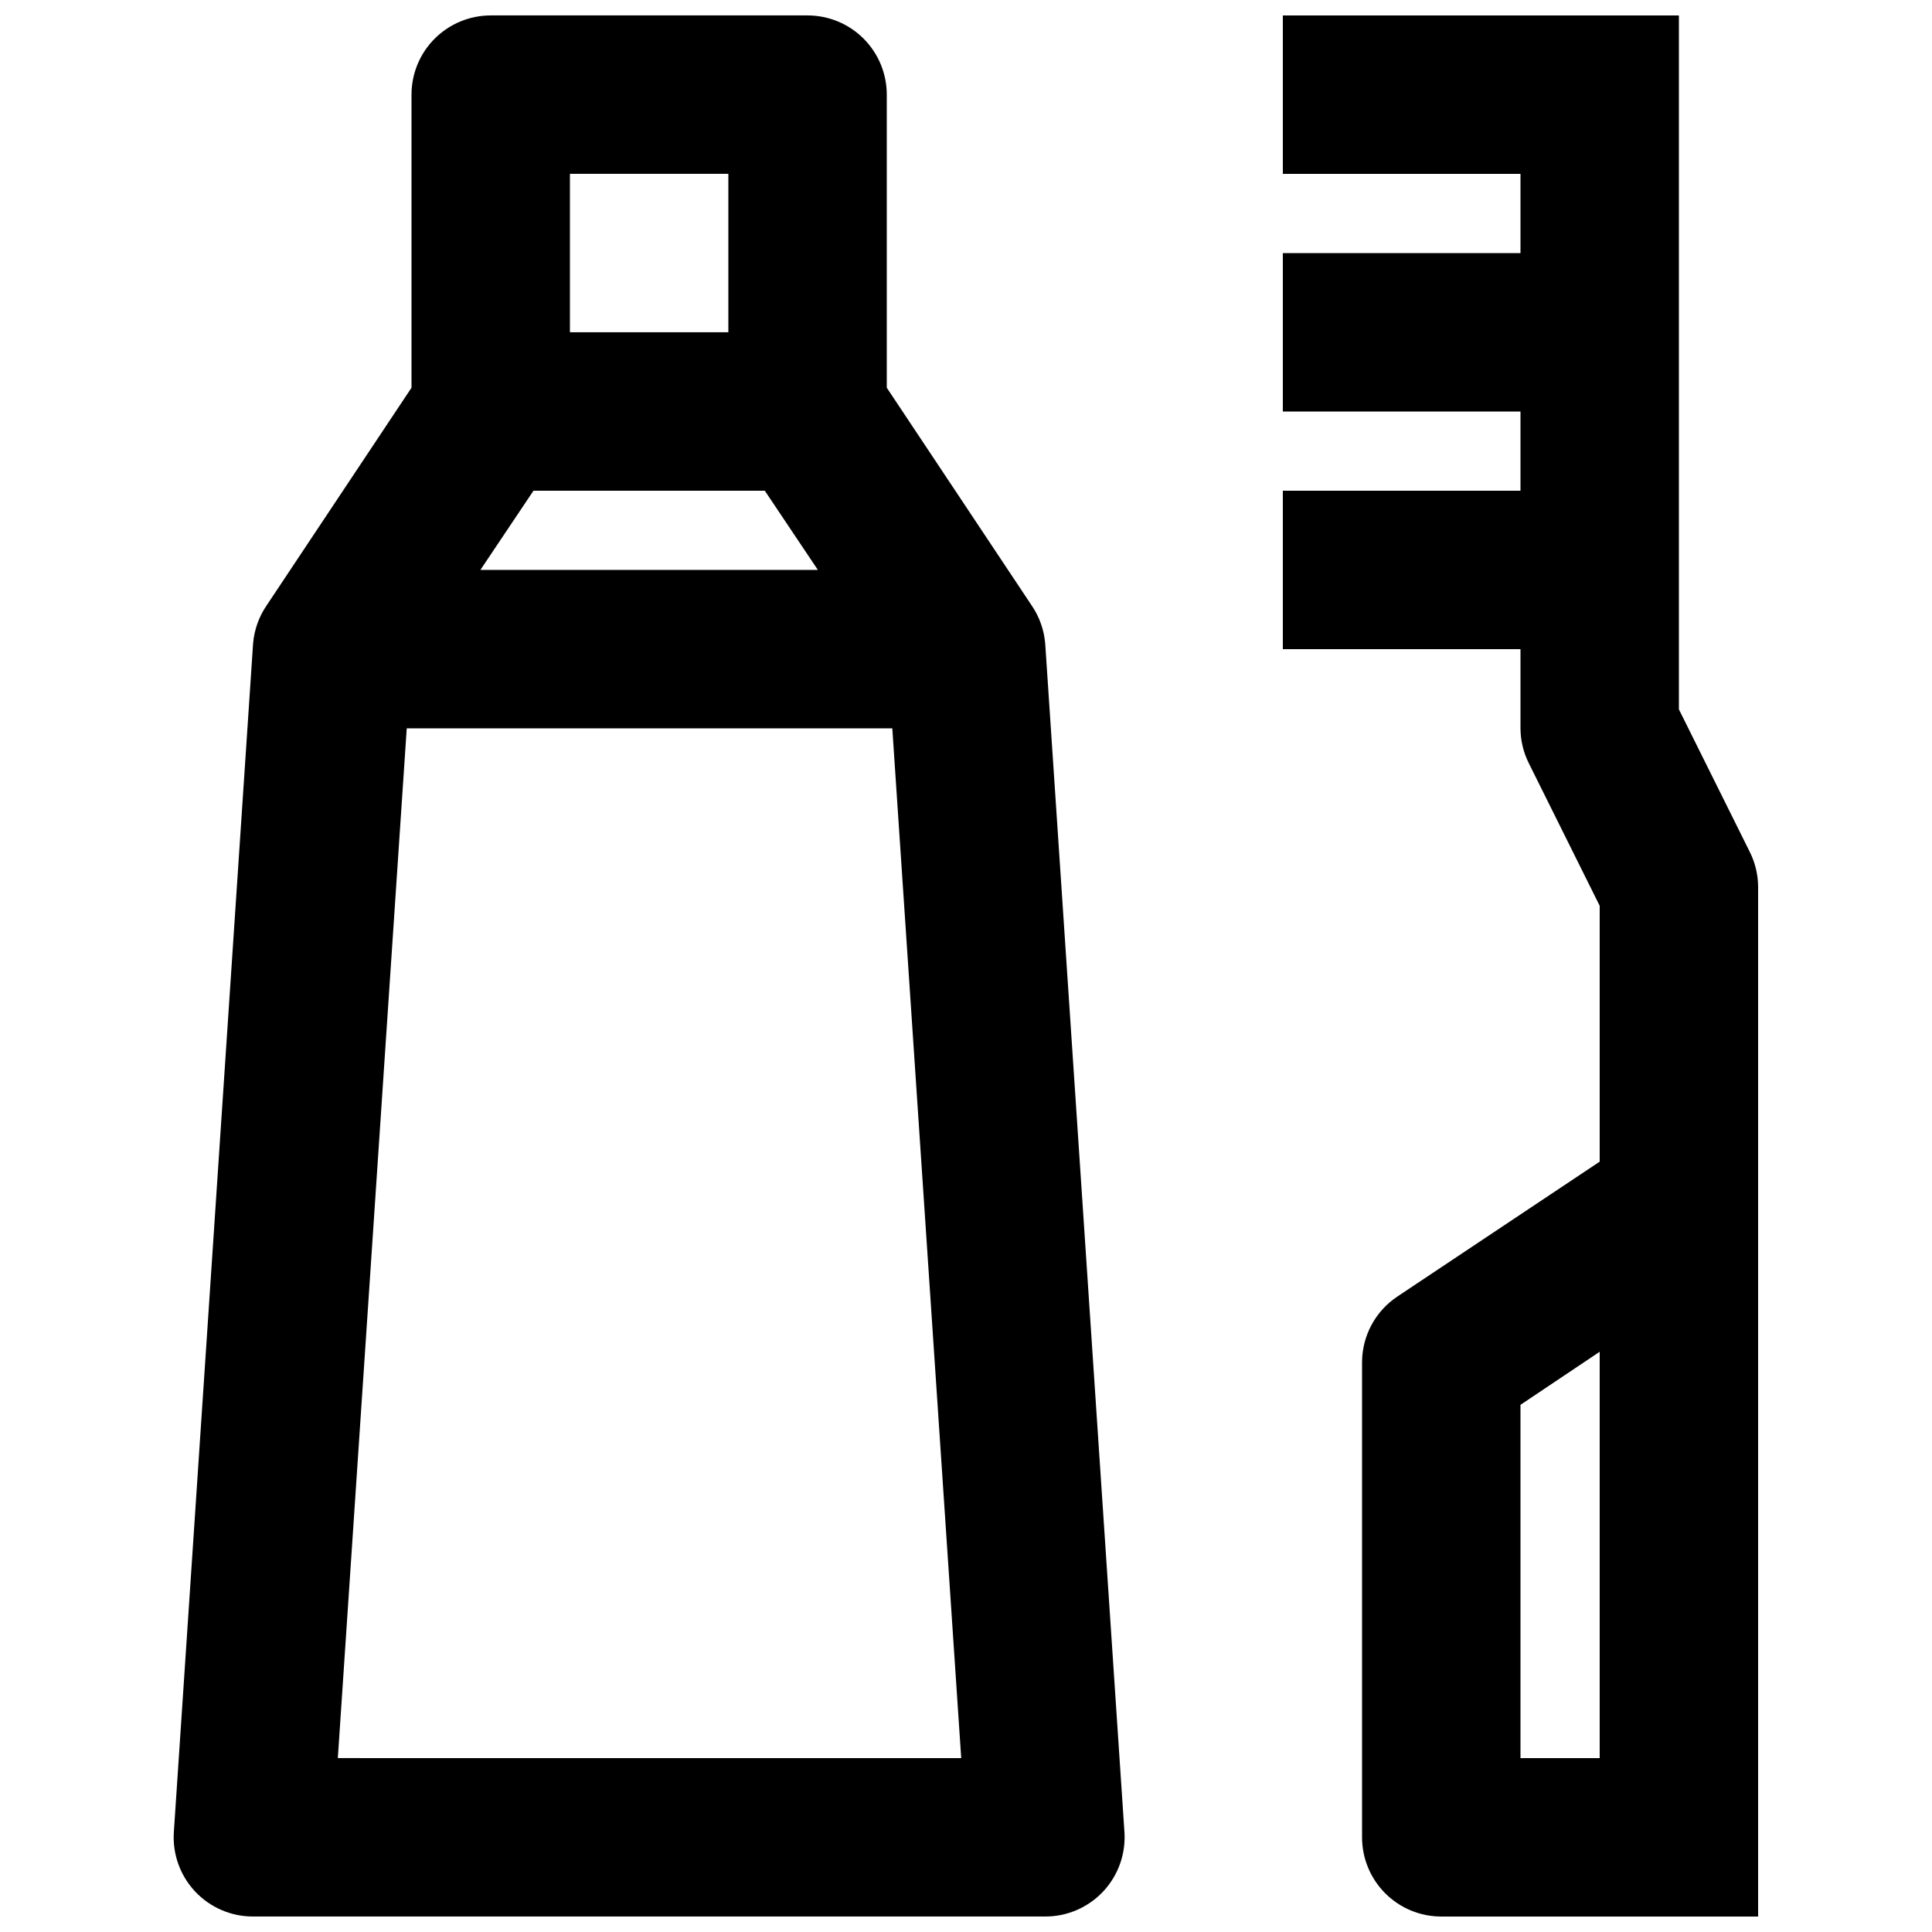 <?xml version="1.0" encoding="UTF-8"?>
<!-- Uploaded to: SVG Find, www.svgrepo.com, Generator: SVG Find Mixer Tools -->
<svg width="800px" height="800px" version="1.1" viewBox="144 144 512 512" xmlns="http://www.w3.org/2000/svg">
 <defs>
  <clipPath id="b">
   <path d="m190 148.09h253v503.81h-253z"/>
  </clipPath>
  <clipPath id="a">
   <path d="m483 148.09h127v503.81h-127z"/>
  </clipPath>
 </defs>
 <g>
  <g clip-path="url(#b)">
   <path d="m417.42 304.48-38.414-57.727v-77.672c0-5.566-2.215-10.906-6.148-14.844-3.938-3.938-9.277-6.148-14.844-6.148h-83.969c-5.566 0-10.906 2.211-14.844 6.148s-6.148 9.277-6.148 14.844v77.672l-38.418 57.727c-2.039 2.996-3.266 6.465-3.566 10.078l-20.992 314.88v-0.004c-0.41 5.816 1.621 11.543 5.602 15.805 3.984 4.258 9.559 6.672 15.391 6.656h209.92c5.828 0.016 11.406-2.398 15.387-6.656 3.981-4.262 6.012-9.988 5.606-15.805l-20.992-314.88v0.004c-0.301-3.613-1.531-7.082-3.57-10.078zm-132.04-30.438h61.297l14.066 20.992h-89.43zm9.656-83.969h41.984v41.984h-41.984zm-61.508 419.84 18.262-272.89h128.68l18.262 272.9z"/>
  </g>
  <g clip-path="url(#a)">
   <path d="m607.61 369.56-18.684-37.574v-183.89h-104.96v41.984h62.977v20.992h-62.977v41.984h62.977v20.992h-62.977v41.984h62.977v20.992c0.02 3.285 0.812 6.519 2.312 9.445l18.68 37.574v67.805l-53.531 35.688h0.004c-5.867 3.863-9.41 10.402-9.449 17.422v125.95c0 5.57 2.215 10.906 6.148 14.844 3.938 3.938 9.277 6.148 14.844 6.148h83.969v-272.89c-0.02-3.289-0.809-6.523-2.309-9.449zm-39.676 240.36h-20.992v-93.625l20.992-14.066z"/>
  </g>
 </g>
</svg>